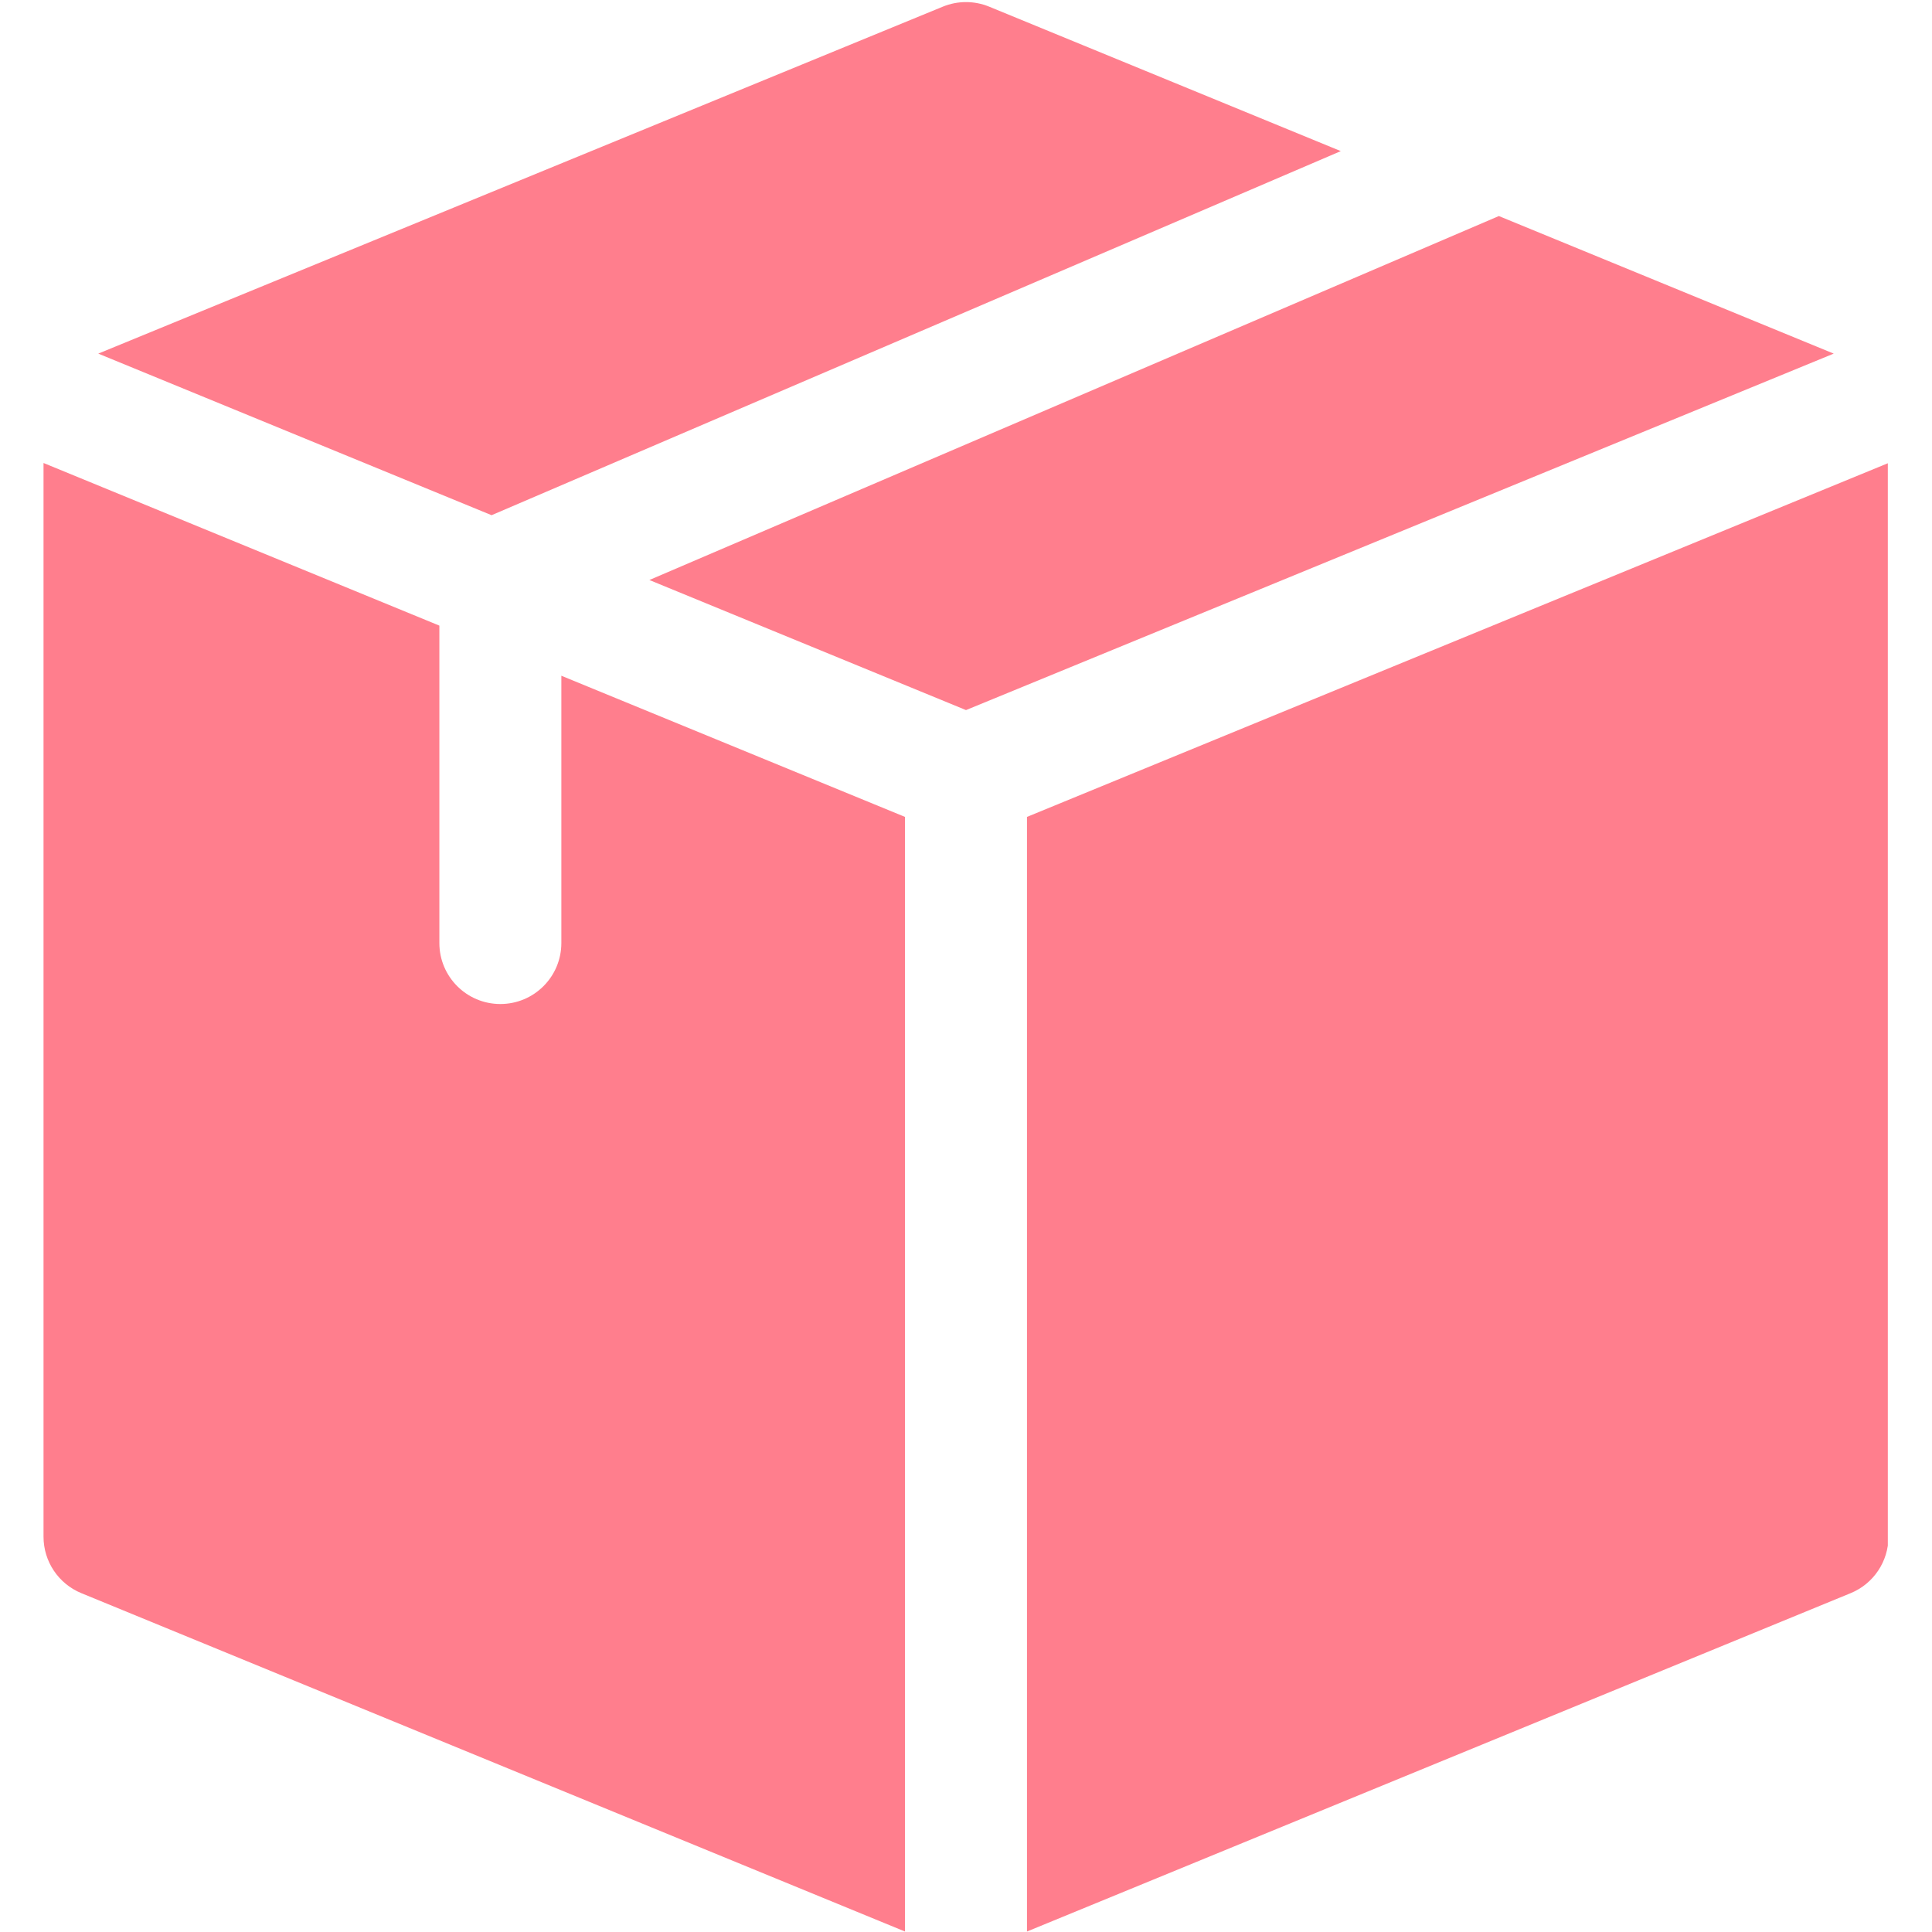 <svg xmlns="http://www.w3.org/2000/svg" xmlns:xlink="http://www.w3.org/1999/xlink" width="1080" zoomAndPan="magnify" viewBox="0 0 810 810" height="1080" preserveAspectRatio="xMidYMid meet" version="1.0"><defs><clipPath id="9c1eaffcc3"><path d="M 18.227 194 L 380 194 L 380 810 L 18.227 810 Z M 18.227 194 " clip-rule="nonzero"/></clipPath><clipPath id="e2822b8c80"><path d="M 430 194 L 791.477 194 L 791.477 810 L 430 810 Z M 430 194 " clip-rule="nonzero"/></clipPath></defs><path fill="#ff7e8d" d="M 206.098 215.996 L 562.133 63.355 L 414.715 2.793 C 408.488 0.238 401.508 0.238 395.277 2.793 L 41.199 148.254 Z M 206.098 215.996 " fill-opacity="1" fill-rule="nonzero"/><path fill="#ff7e8d" d="M 628.398 90.578 L 272.254 243.172 L 404.996 297.707 L 768.793 148.254 Z M 628.398 90.578 " fill-opacity="1" fill-rule="nonzero"/><g clip-path="url(#9c1eaffcc3)"><path fill="#ff7e8d" d="M 379.426 342.492 L 235.348 283.305 L 235.348 395.367 C 235.348 409.492 223.898 420.941 209.777 420.941 C 195.656 420.941 184.207 409.492 184.207 395.367 L 184.207 262.293 L 18.246 194.113 L 18.246 644.285 C 18.246 654.656 24.508 664 34.098 667.938 L 379.426 809.801 Z M 379.426 342.492 " fill-opacity="1" fill-rule="nonzero"/></g><g clip-path="url(#e2822b8c80)"><path fill="#ff7e8d" d="M 430.566 342.492 L 430.566 809.801 L 775.895 667.938 C 785.488 664 791.75 654.656 791.75 644.285 L 791.75 194.113 Z M 430.566 342.492 " fill-opacity="1" fill-rule="nonzero"/></g></svg>